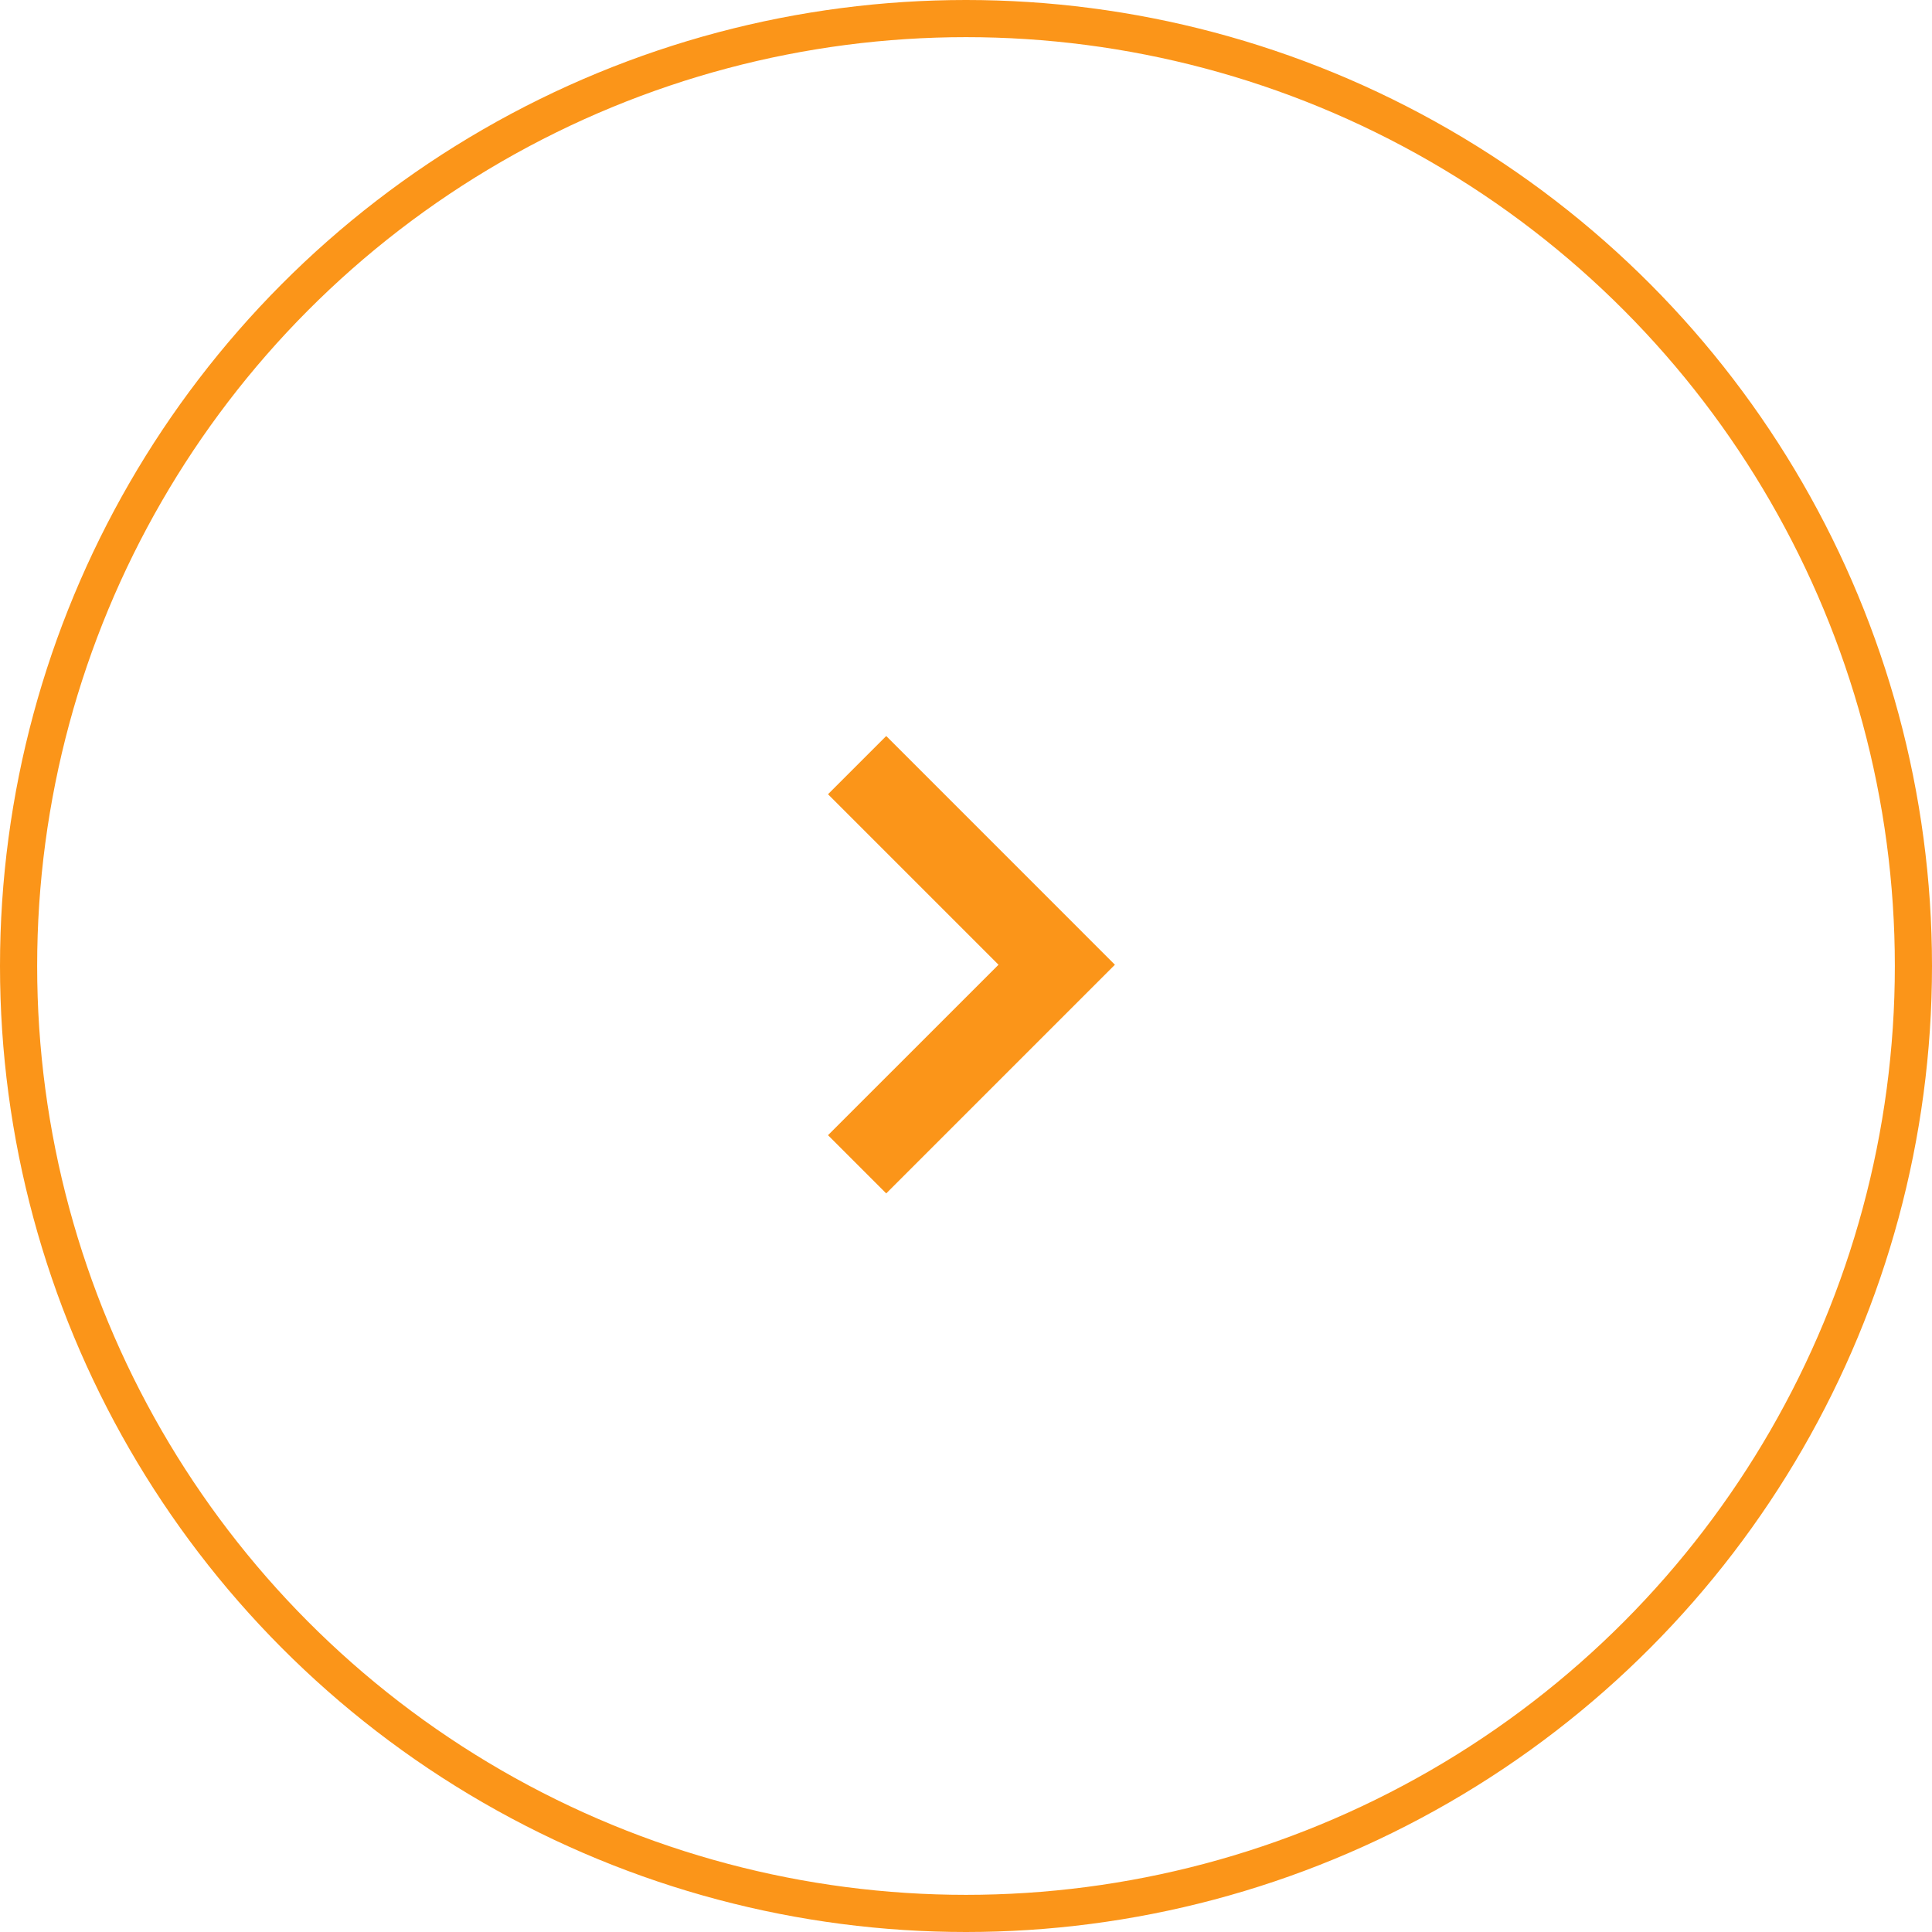 <?xml version="1.0" encoding="UTF-8"?>
<svg width="52px" height="52px" viewBox="0 0 52 52" version="1.1" xmlns="http://www.w3.org/2000/svg" xmlns:xlink="http://www.w3.org/1999/xlink">
    <!-- Generator: Sketch 63.1 (92452) - https://sketch.com -->
    <title>编组 24备份 2</title>
    <desc>Created with Sketch.</desc>
    <g id="页面-1" stroke="none" stroke-width="1" fill="none" fill-rule="evenodd">
        <g id="4_18修改_3备份-4" transform="translate(-1741, -454)">
            <g id="编组-3" transform="translate(127, 454)">
                <g id="编组-24备份-2" transform="translate(1614, 0)">
                    <circle id="椭圆形" stroke="#FB9519" cx="26" cy="26" r="25.5"></circle>
                    <g id="编组" transform="translate(22.286, 19.81)" fill="#FB9519" fill-rule="nonzero">
                        <polygon id="路径" points="4.589 6.156 0 10.744 1.567 12.311 7.722 6.156 1.567 0 0 1.567"></polygon>
                    </g>
                </g>
            </g>
        </g>
    </g>
</svg>